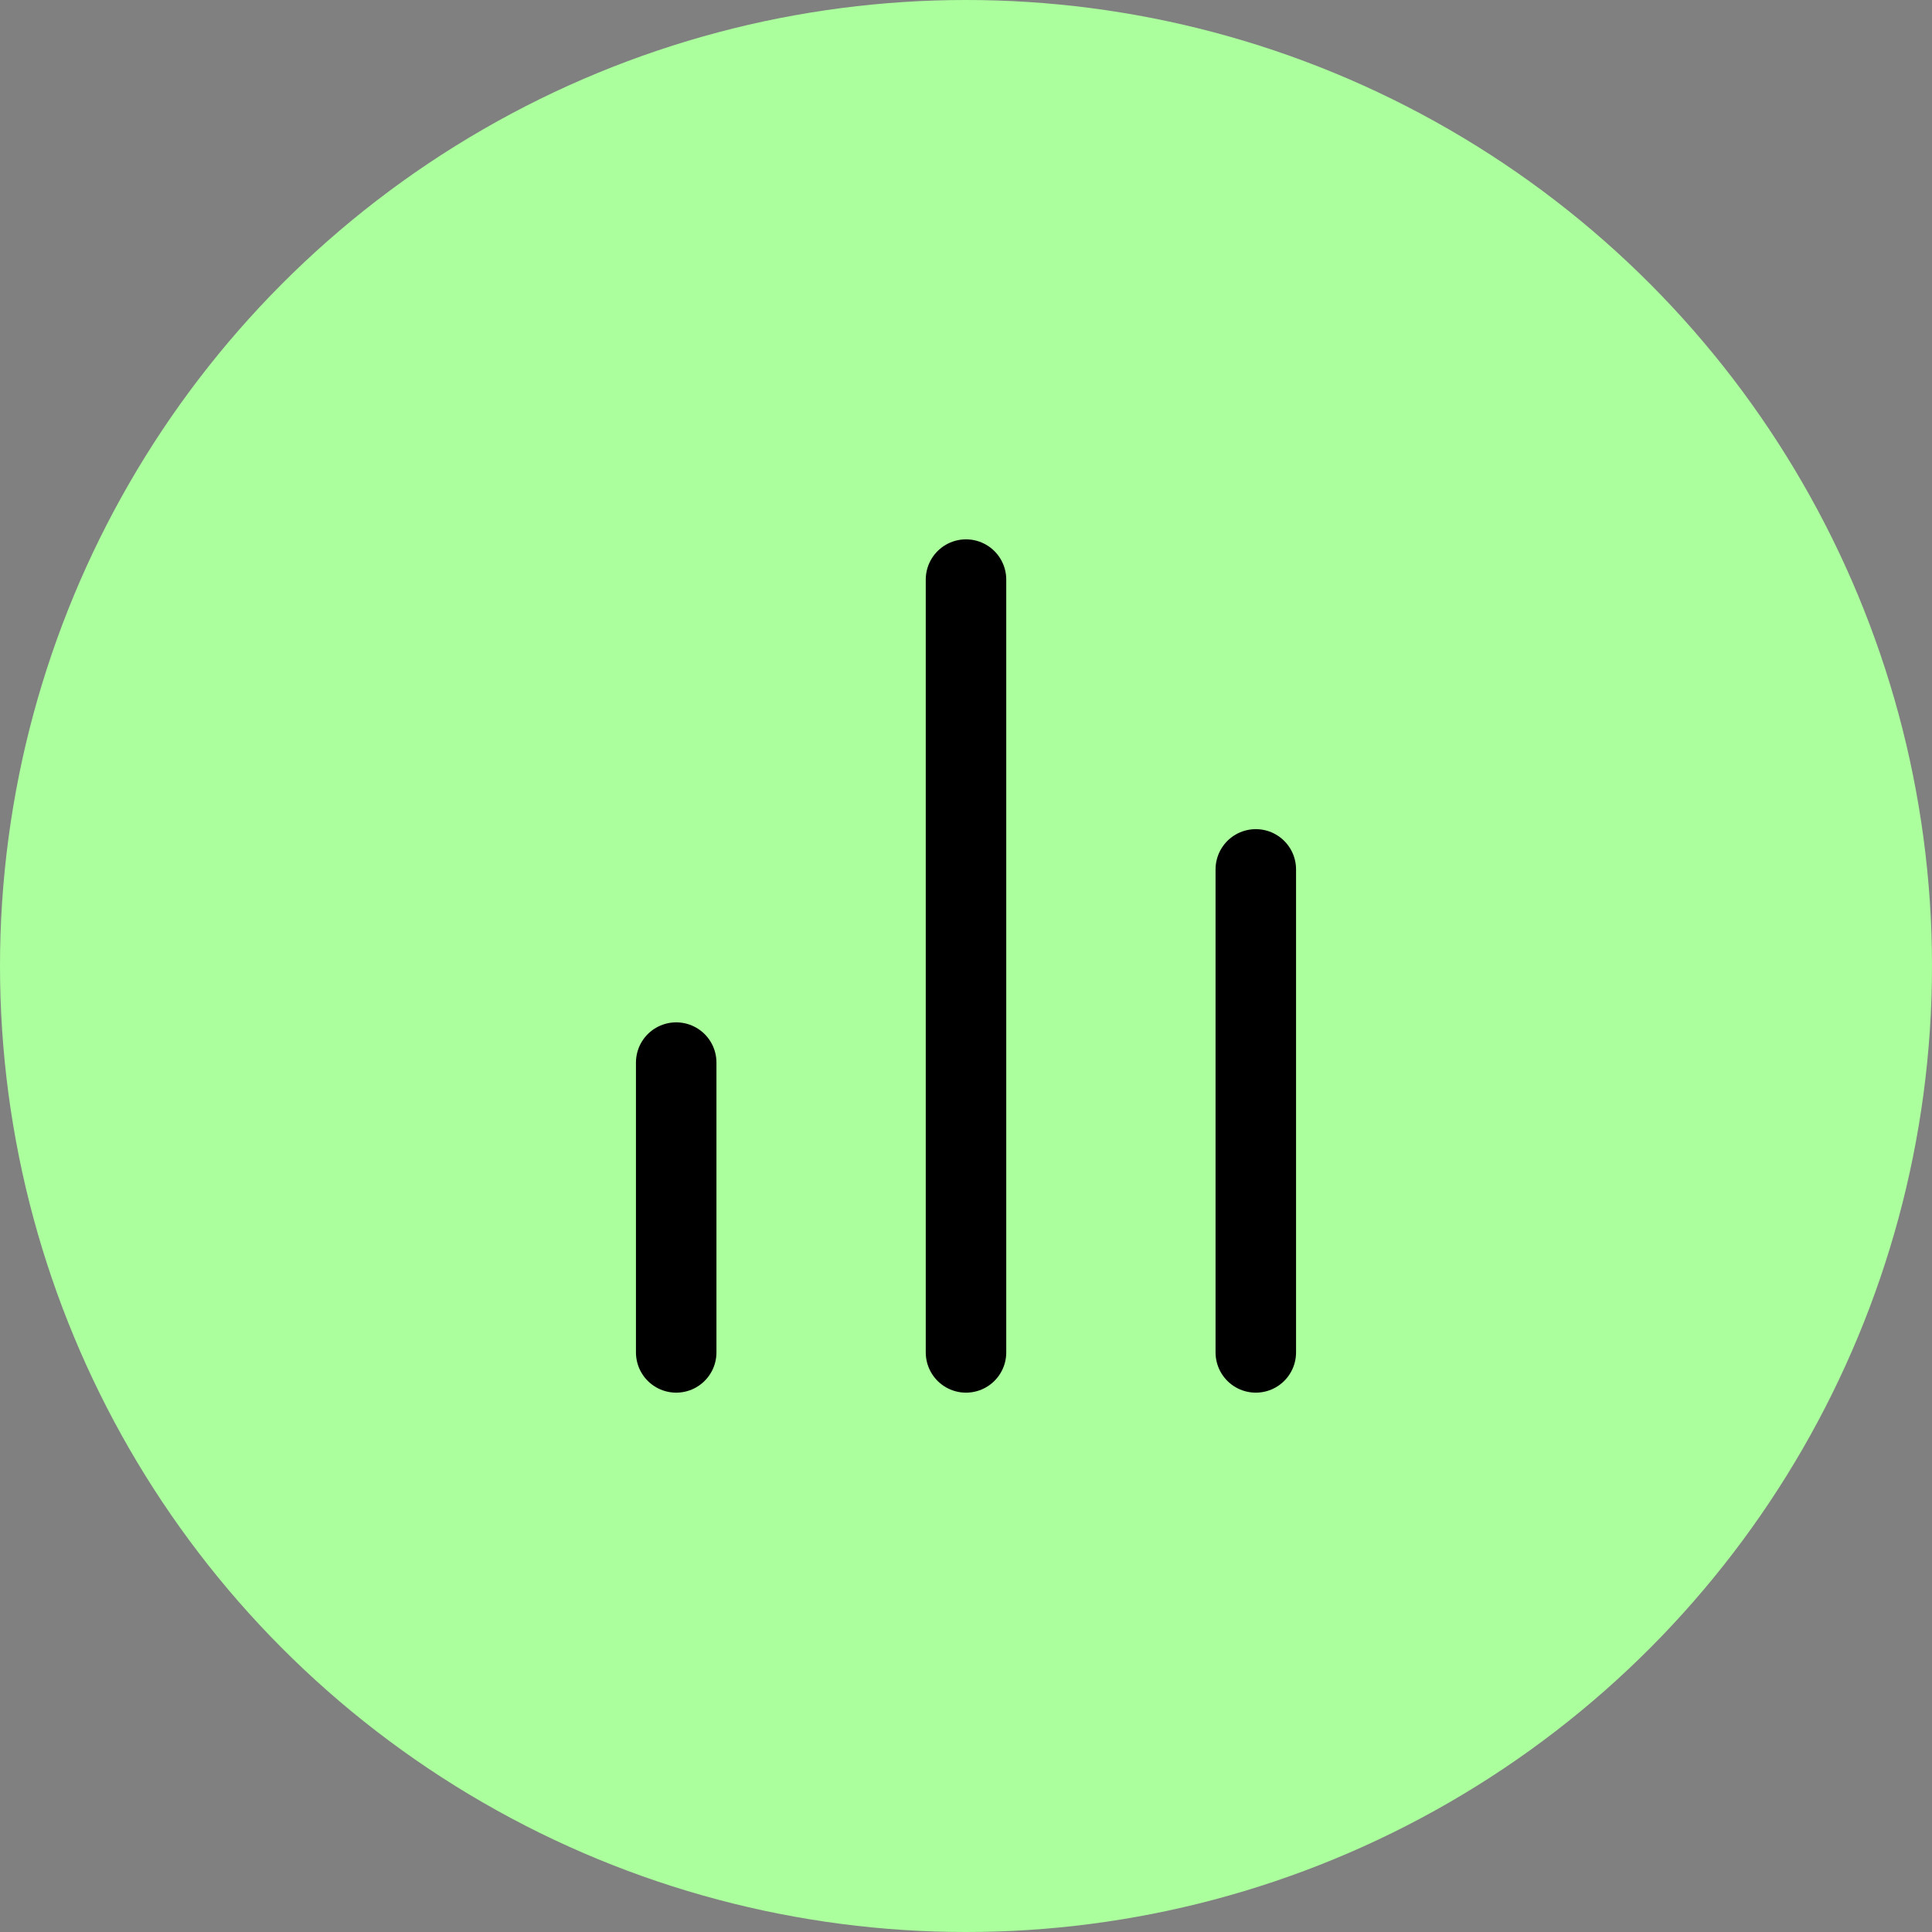 <svg width="60" height="60" viewBox="0 0 60 60" fill="none" xmlns="http://www.w3.org/2000/svg">
<rect x="0" y="0" width="60" height="60" fill="#808080" stroke="none"/>
<circle cx="30" cy="30" r="30" fill="#ABFF9D"/>
<path d="M39 42V27" stroke="black" stroke-width="2.5" stroke-linecap="round" stroke-linejoin="round"/>
<path d="M30 42V18" stroke="black" stroke-width="2.5" stroke-linecap="round" stroke-linejoin="round"/>
<path d="M21 42V33" stroke="black" stroke-width="2.5" stroke-linecap="round" stroke-linejoin="round"/>
</svg>
